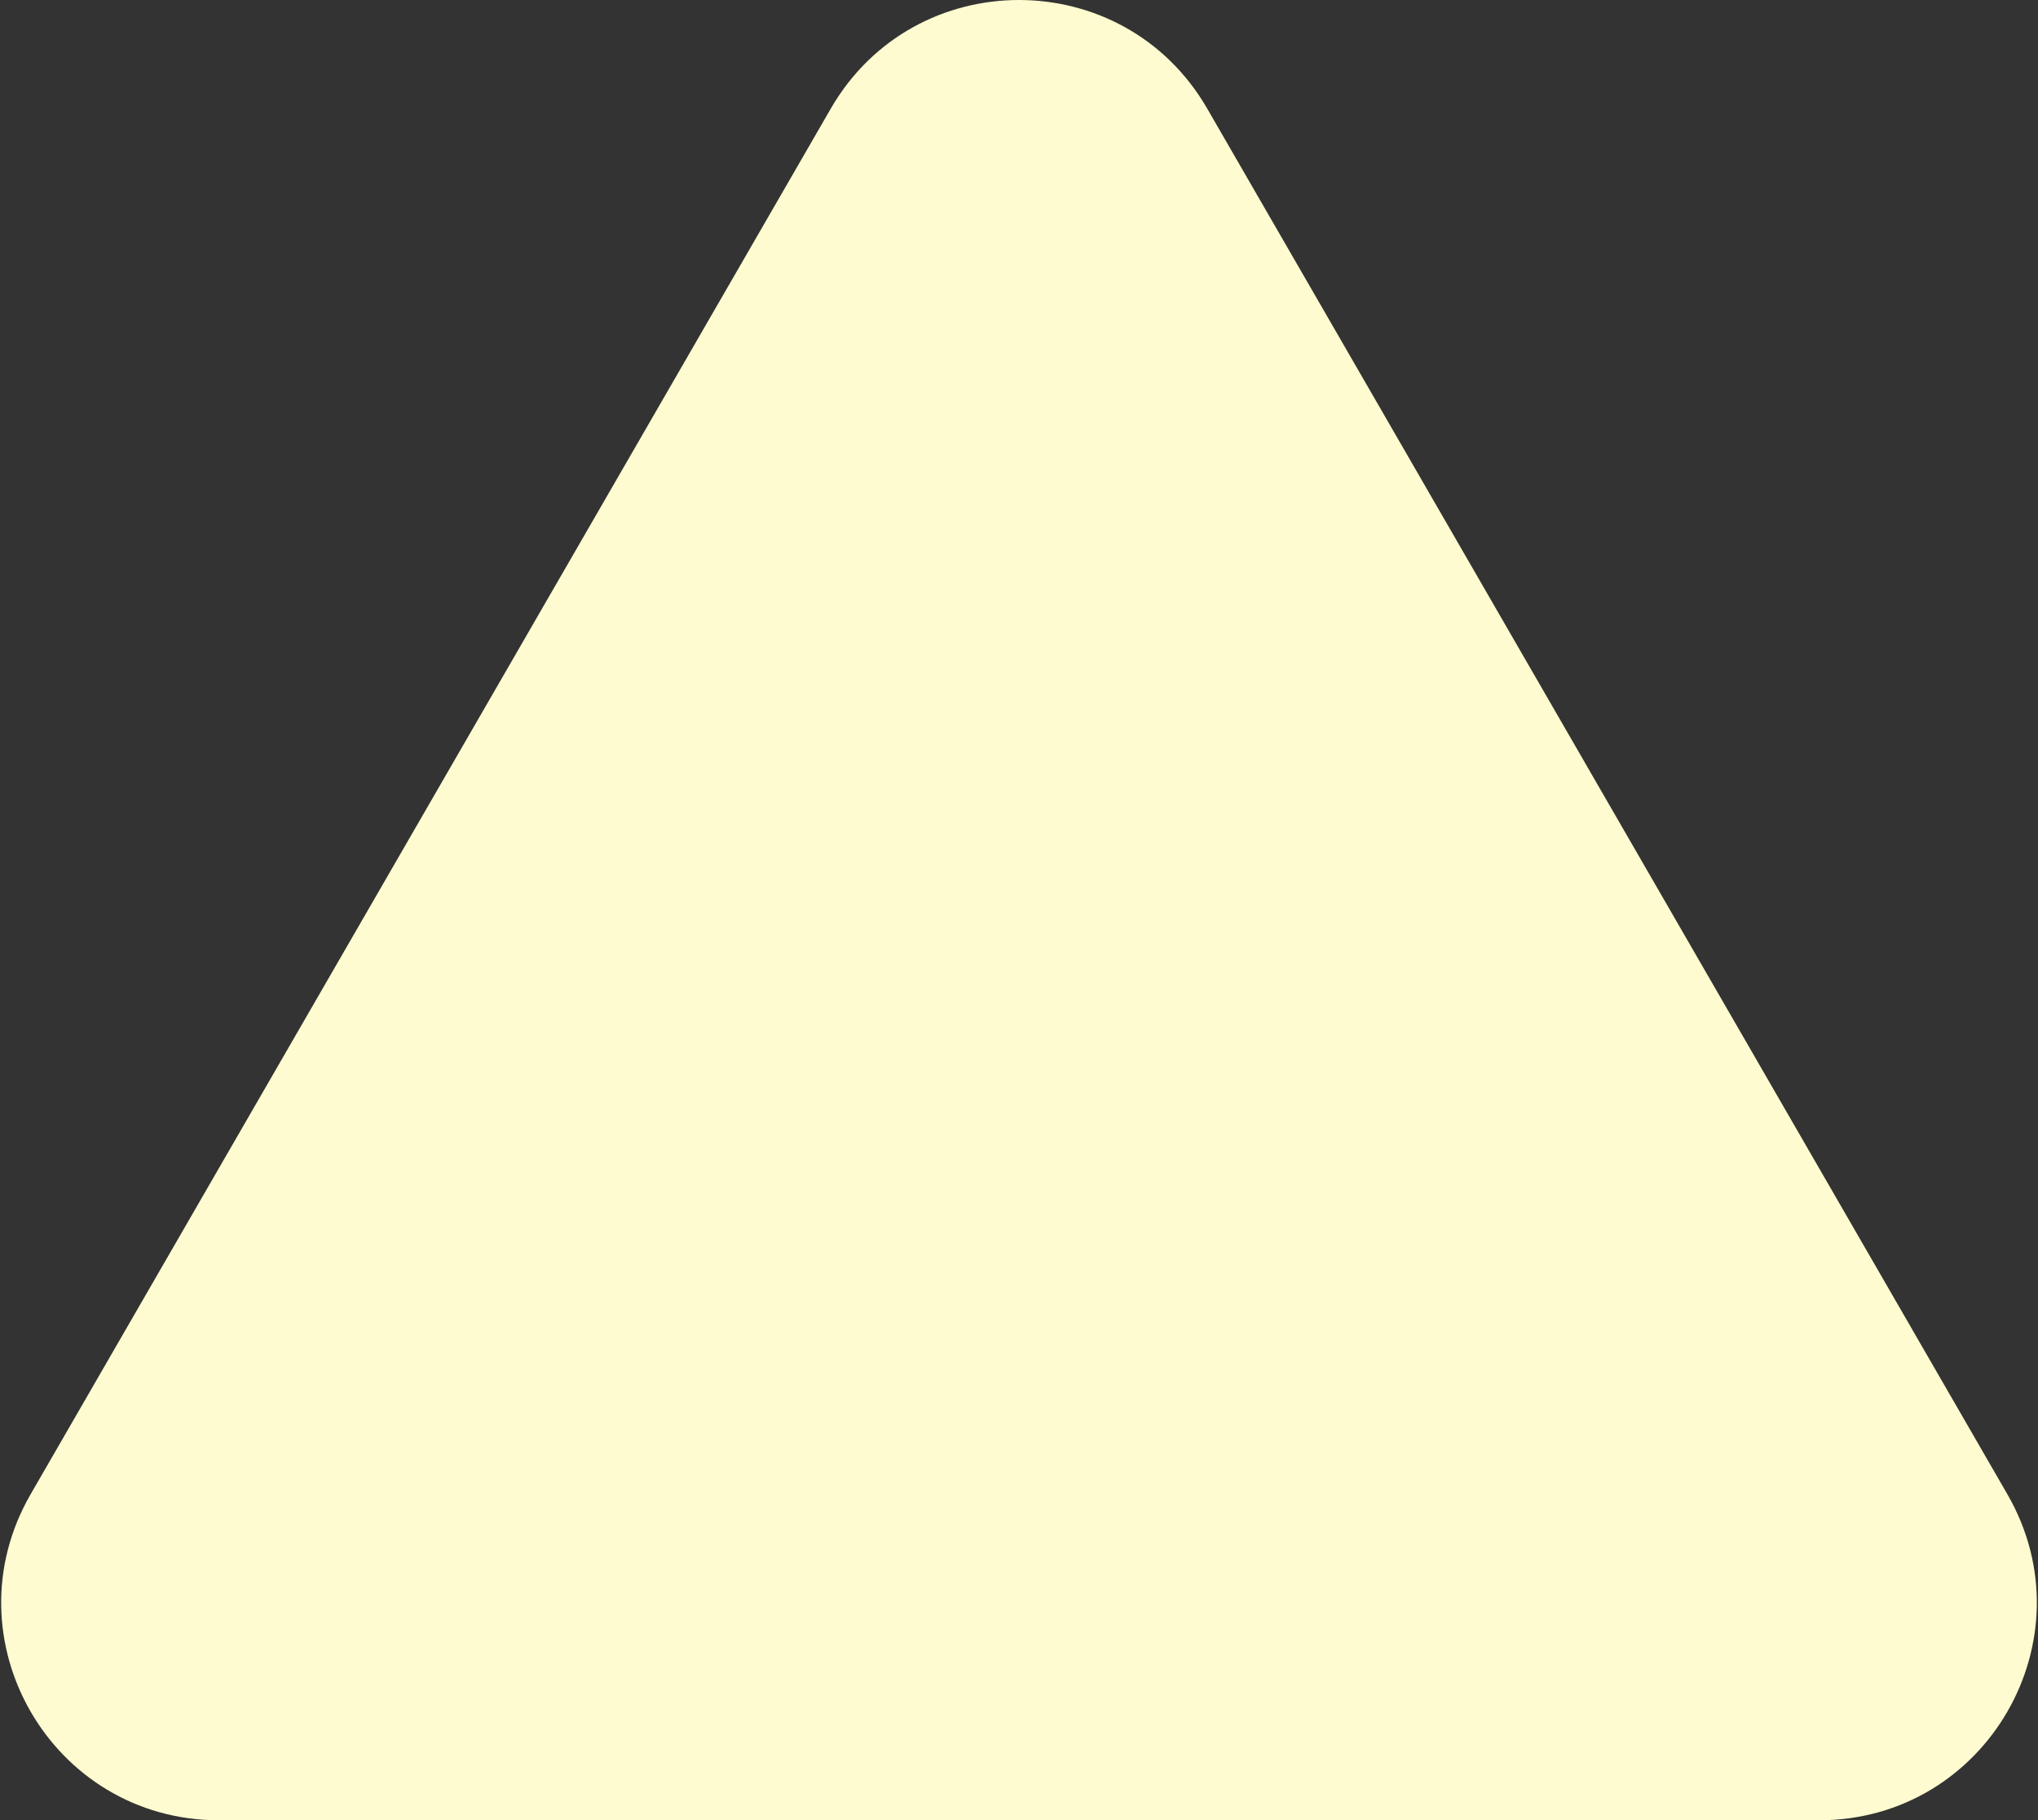 <svg width="150" height="134" viewBox="0 0 150 134" fill="none" xmlns="http://www.w3.org/2000/svg">
<rect x="0" y="0" width="150" height="134" fill="#333333" stroke="none"/>
<path d="M61.144 8C67.302 -2.667 82.698 -2.667 88.856 8L147.746 110C153.905 120.667 146.207 134 133.89 134H16.11C3.793 134 -3.905 120.667 2.254 110L61.144 8Z" fill="#FDFBCF"/>
</svg>
